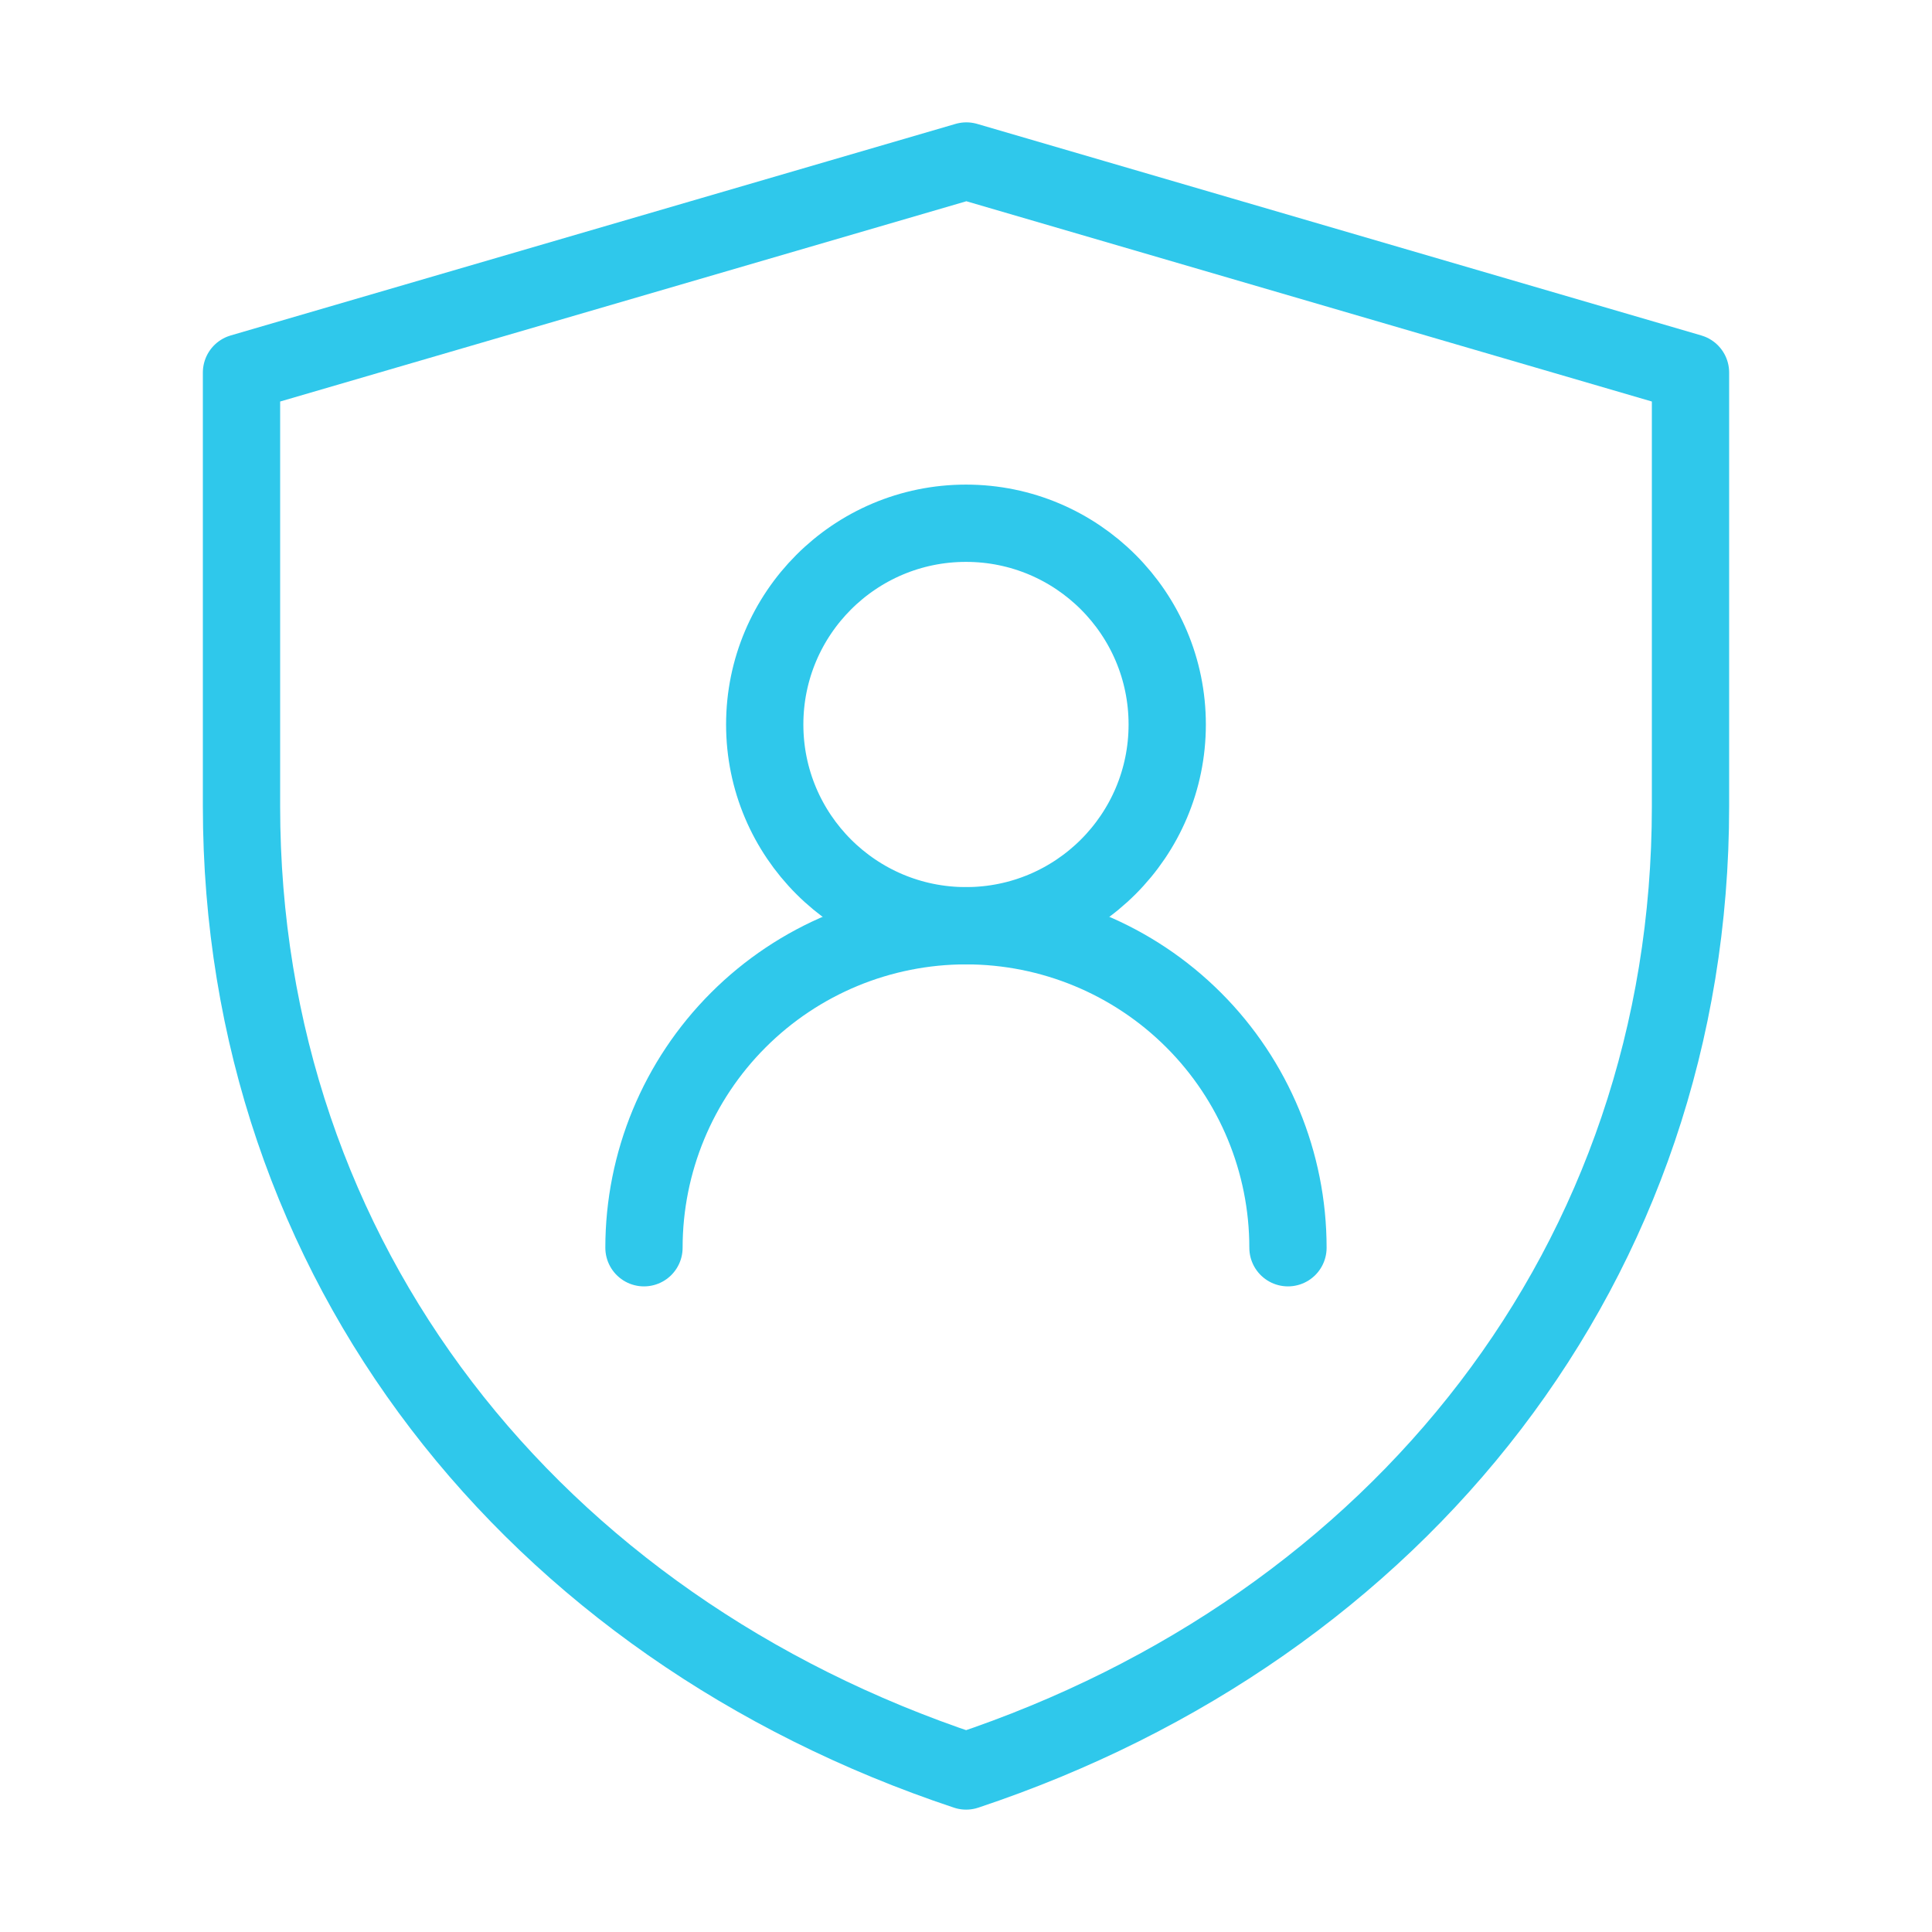 <svg width="100" height="100" viewBox="0 0 100 100" fill="none" xmlns="http://www.w3.org/2000/svg">
<path d="M12.5 19.283L50.019 8.333L87.5 19.283V41.737C87.5 65.337 72.396 84.206 50.006 91.666C27.61 84.208 12.5 65.333 12.5 41.727V19.283Z" stroke="#2FC8EB" stroke-width="4" stroke-linejoin="round"/>
<path d="M49.999 47.916C55.752 47.916 60.415 43.253 60.415 37.5C60.415 31.747 55.752 27.083 49.999 27.083C44.246 27.083 39.582 31.747 39.582 37.5C39.582 43.253 44.246 47.916 49.999 47.916Z" stroke="#2FC8EB" stroke-width="4" stroke-linecap="round" stroke-linejoin="round"/>
<path d="M66.665 64.583C66.665 60.162 64.909 55.923 61.784 52.798C58.658 49.672 54.419 47.916 49.999 47.916C45.578 47.916 41.339 49.672 38.214 52.798C35.088 55.923 33.332 60.162 33.332 64.583" stroke="#2FC8EB" stroke-width="4" stroke-linecap="round" stroke-linejoin="round"/>
</svg>
